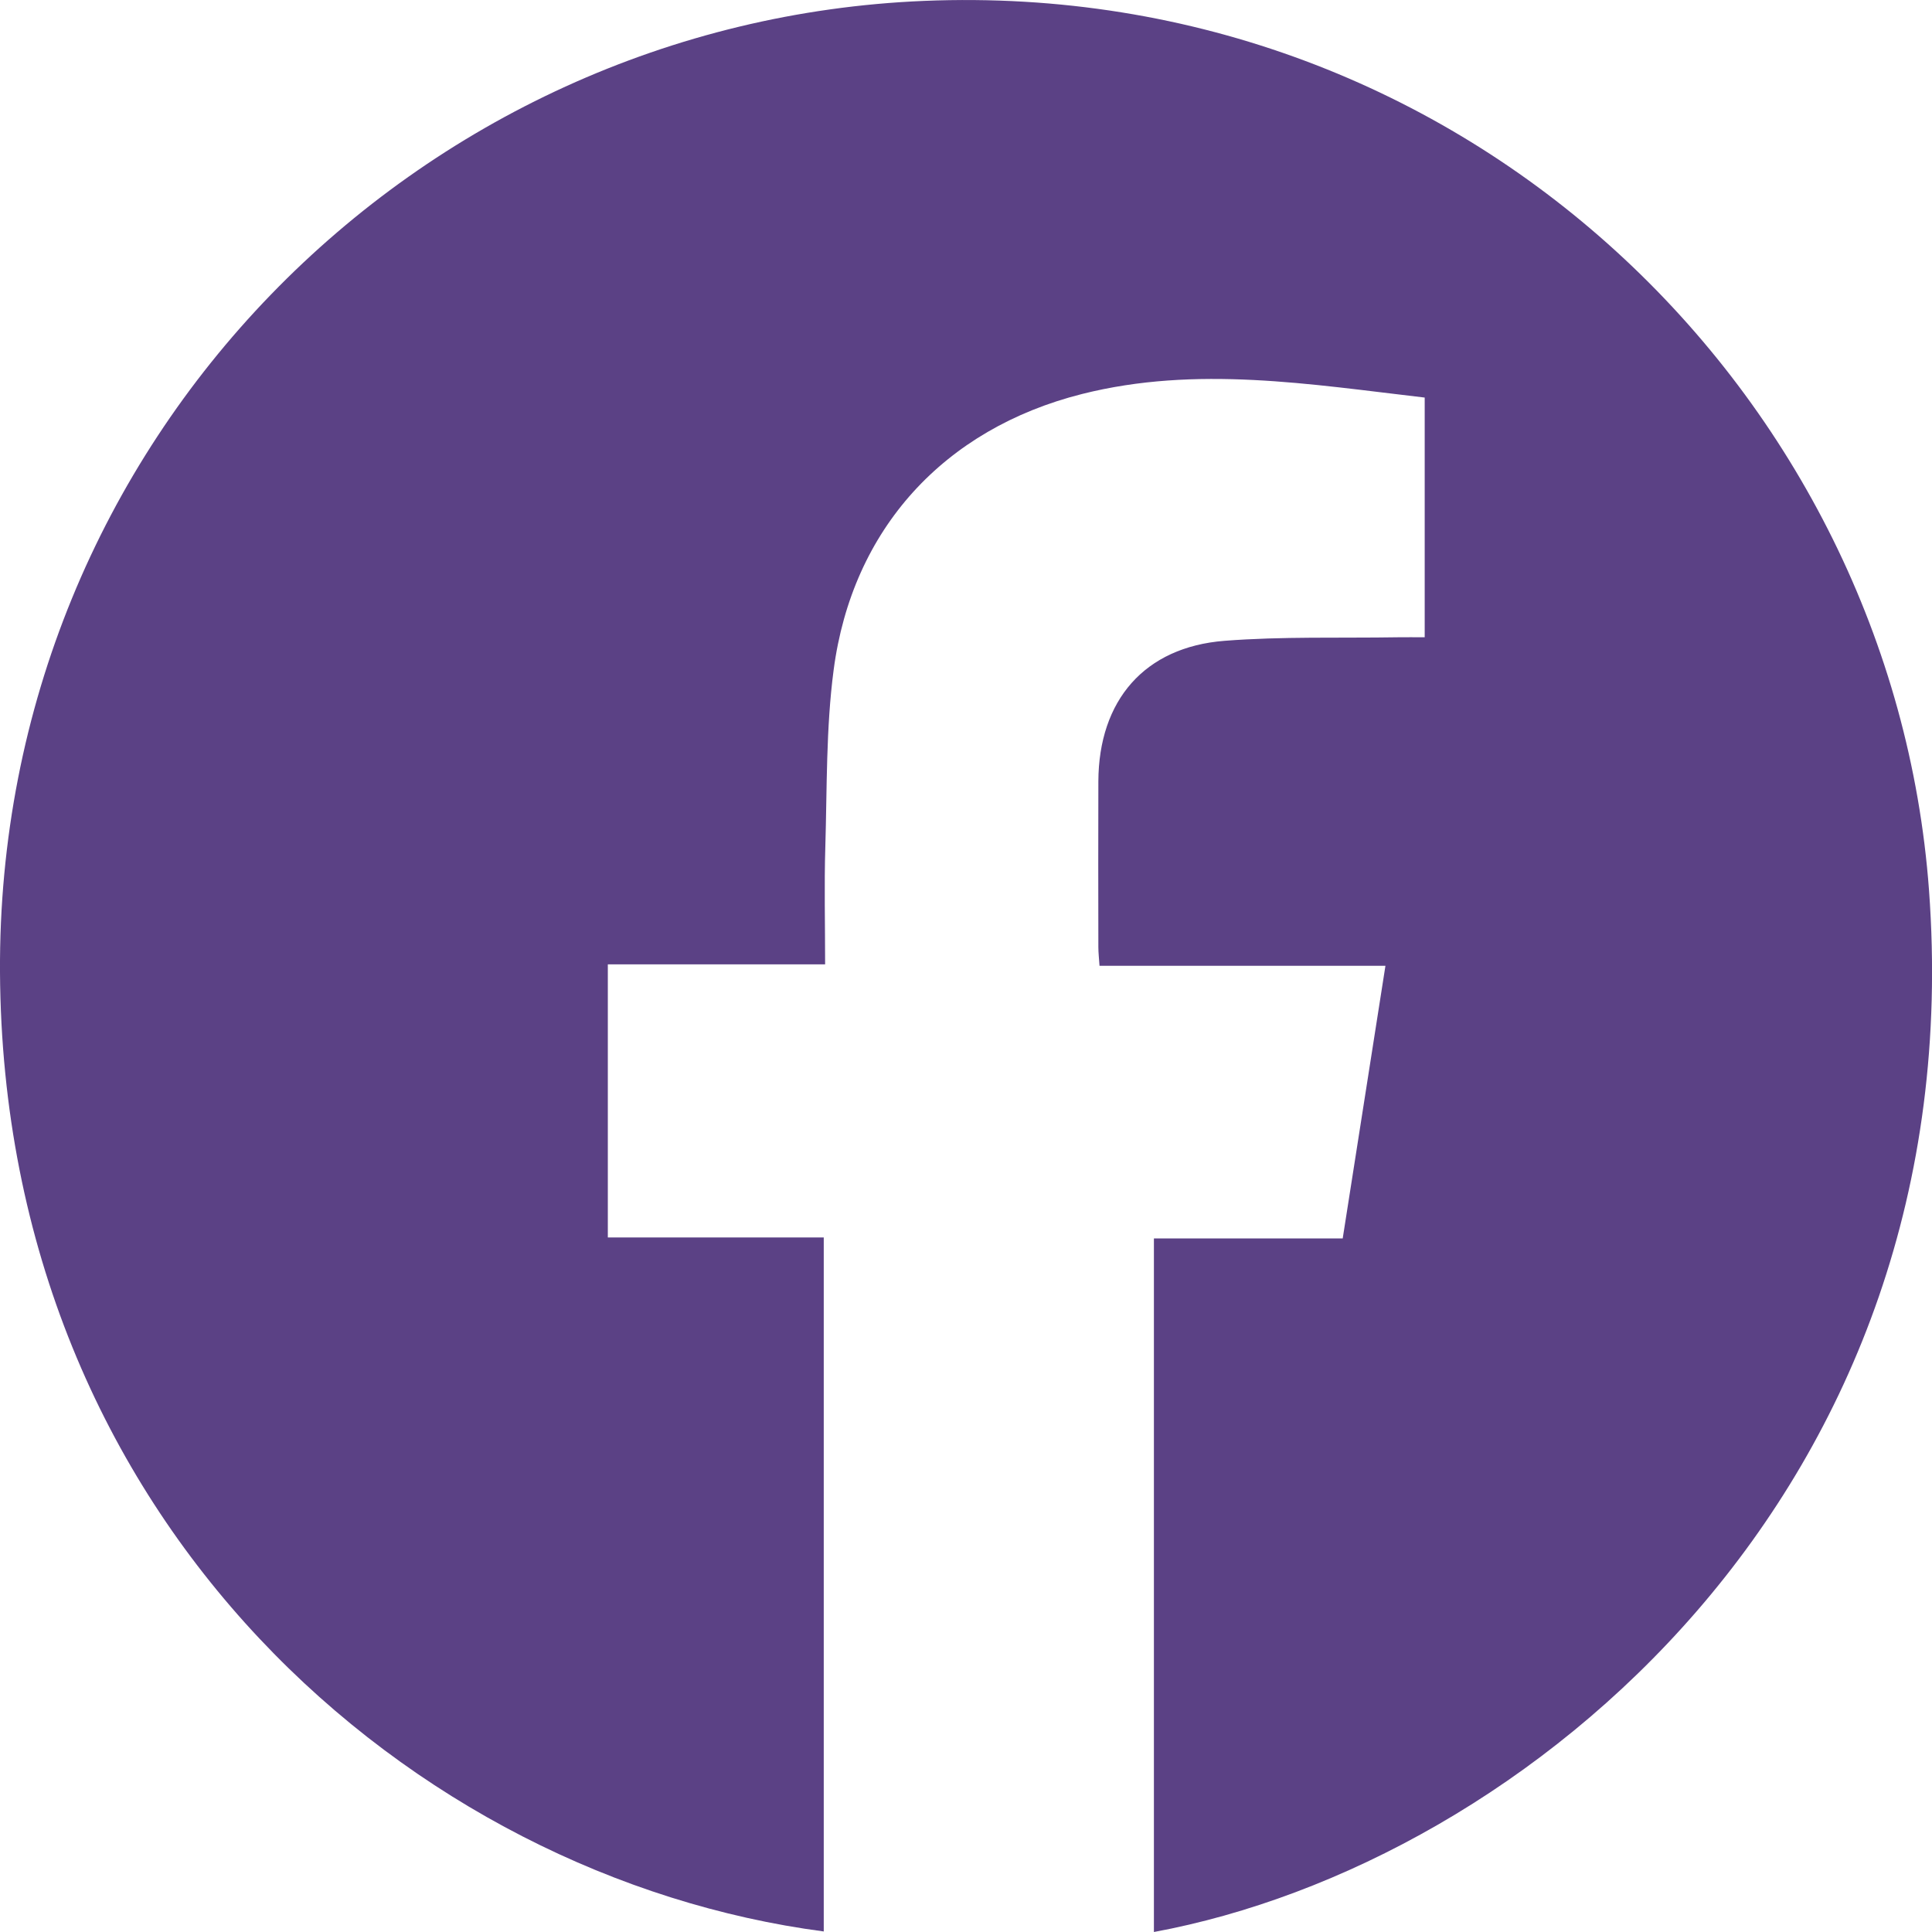 <svg xmlns="http://www.w3.org/2000/svg" xmlns:xlink="http://www.w3.org/1999/xlink" id="Capa_1" x="0px" y="0px" viewBox="0 0 283.46 283.46" style="enable-background:new 0 0 283.46 283.46;" xml:space="preserve"><style type="text/css">	.st0{fill:#5B4185;}</style><path class="st0" d="M169.3,283.46c0-33.98,0-67.73,0-101.76c9.26,0,18.37,0,27.7,0c2.1-13.39,4.16-26.53,6.27-40 c-14.14,0-27.93,0-41.95,0c-0.07-1.09-0.17-1.91-0.17-2.73c-0.01-8.11-0.03-16.22,0-24.33c0.05-11.88,6.76-19.7,18.51-20.62 c8.44-0.66,16.96-0.38,25.45-0.52c1.23-0.02,2.47,0,3.92,0c0-11.72,0-23.3,0-35.17c-16.75-1.94-33.49-4.76-50.29-0.52 c-20.24,5.11-33.71,19.81-36.43,40.49c-1.13,8.56-0.96,17.3-1.22,25.97c-0.17,5.62-0.03,11.25-0.03,17.22c-10.65,0-21.17,0-31.88,0 c0,13.47,0,26.59,0,40.07c10.45,0,20.97,0,31.68,0c0,34.17,0,67.99,0,101.82C60.69,275.46,0.47,223.55,0,142.66 C-0.45,64.45,61.27,3.2,135.57,0.13c79.62-3.29,142.08,57.84,147.45,130.46C289.53,218.7,223.79,273.38,169.3,283.46z"></path></svg>